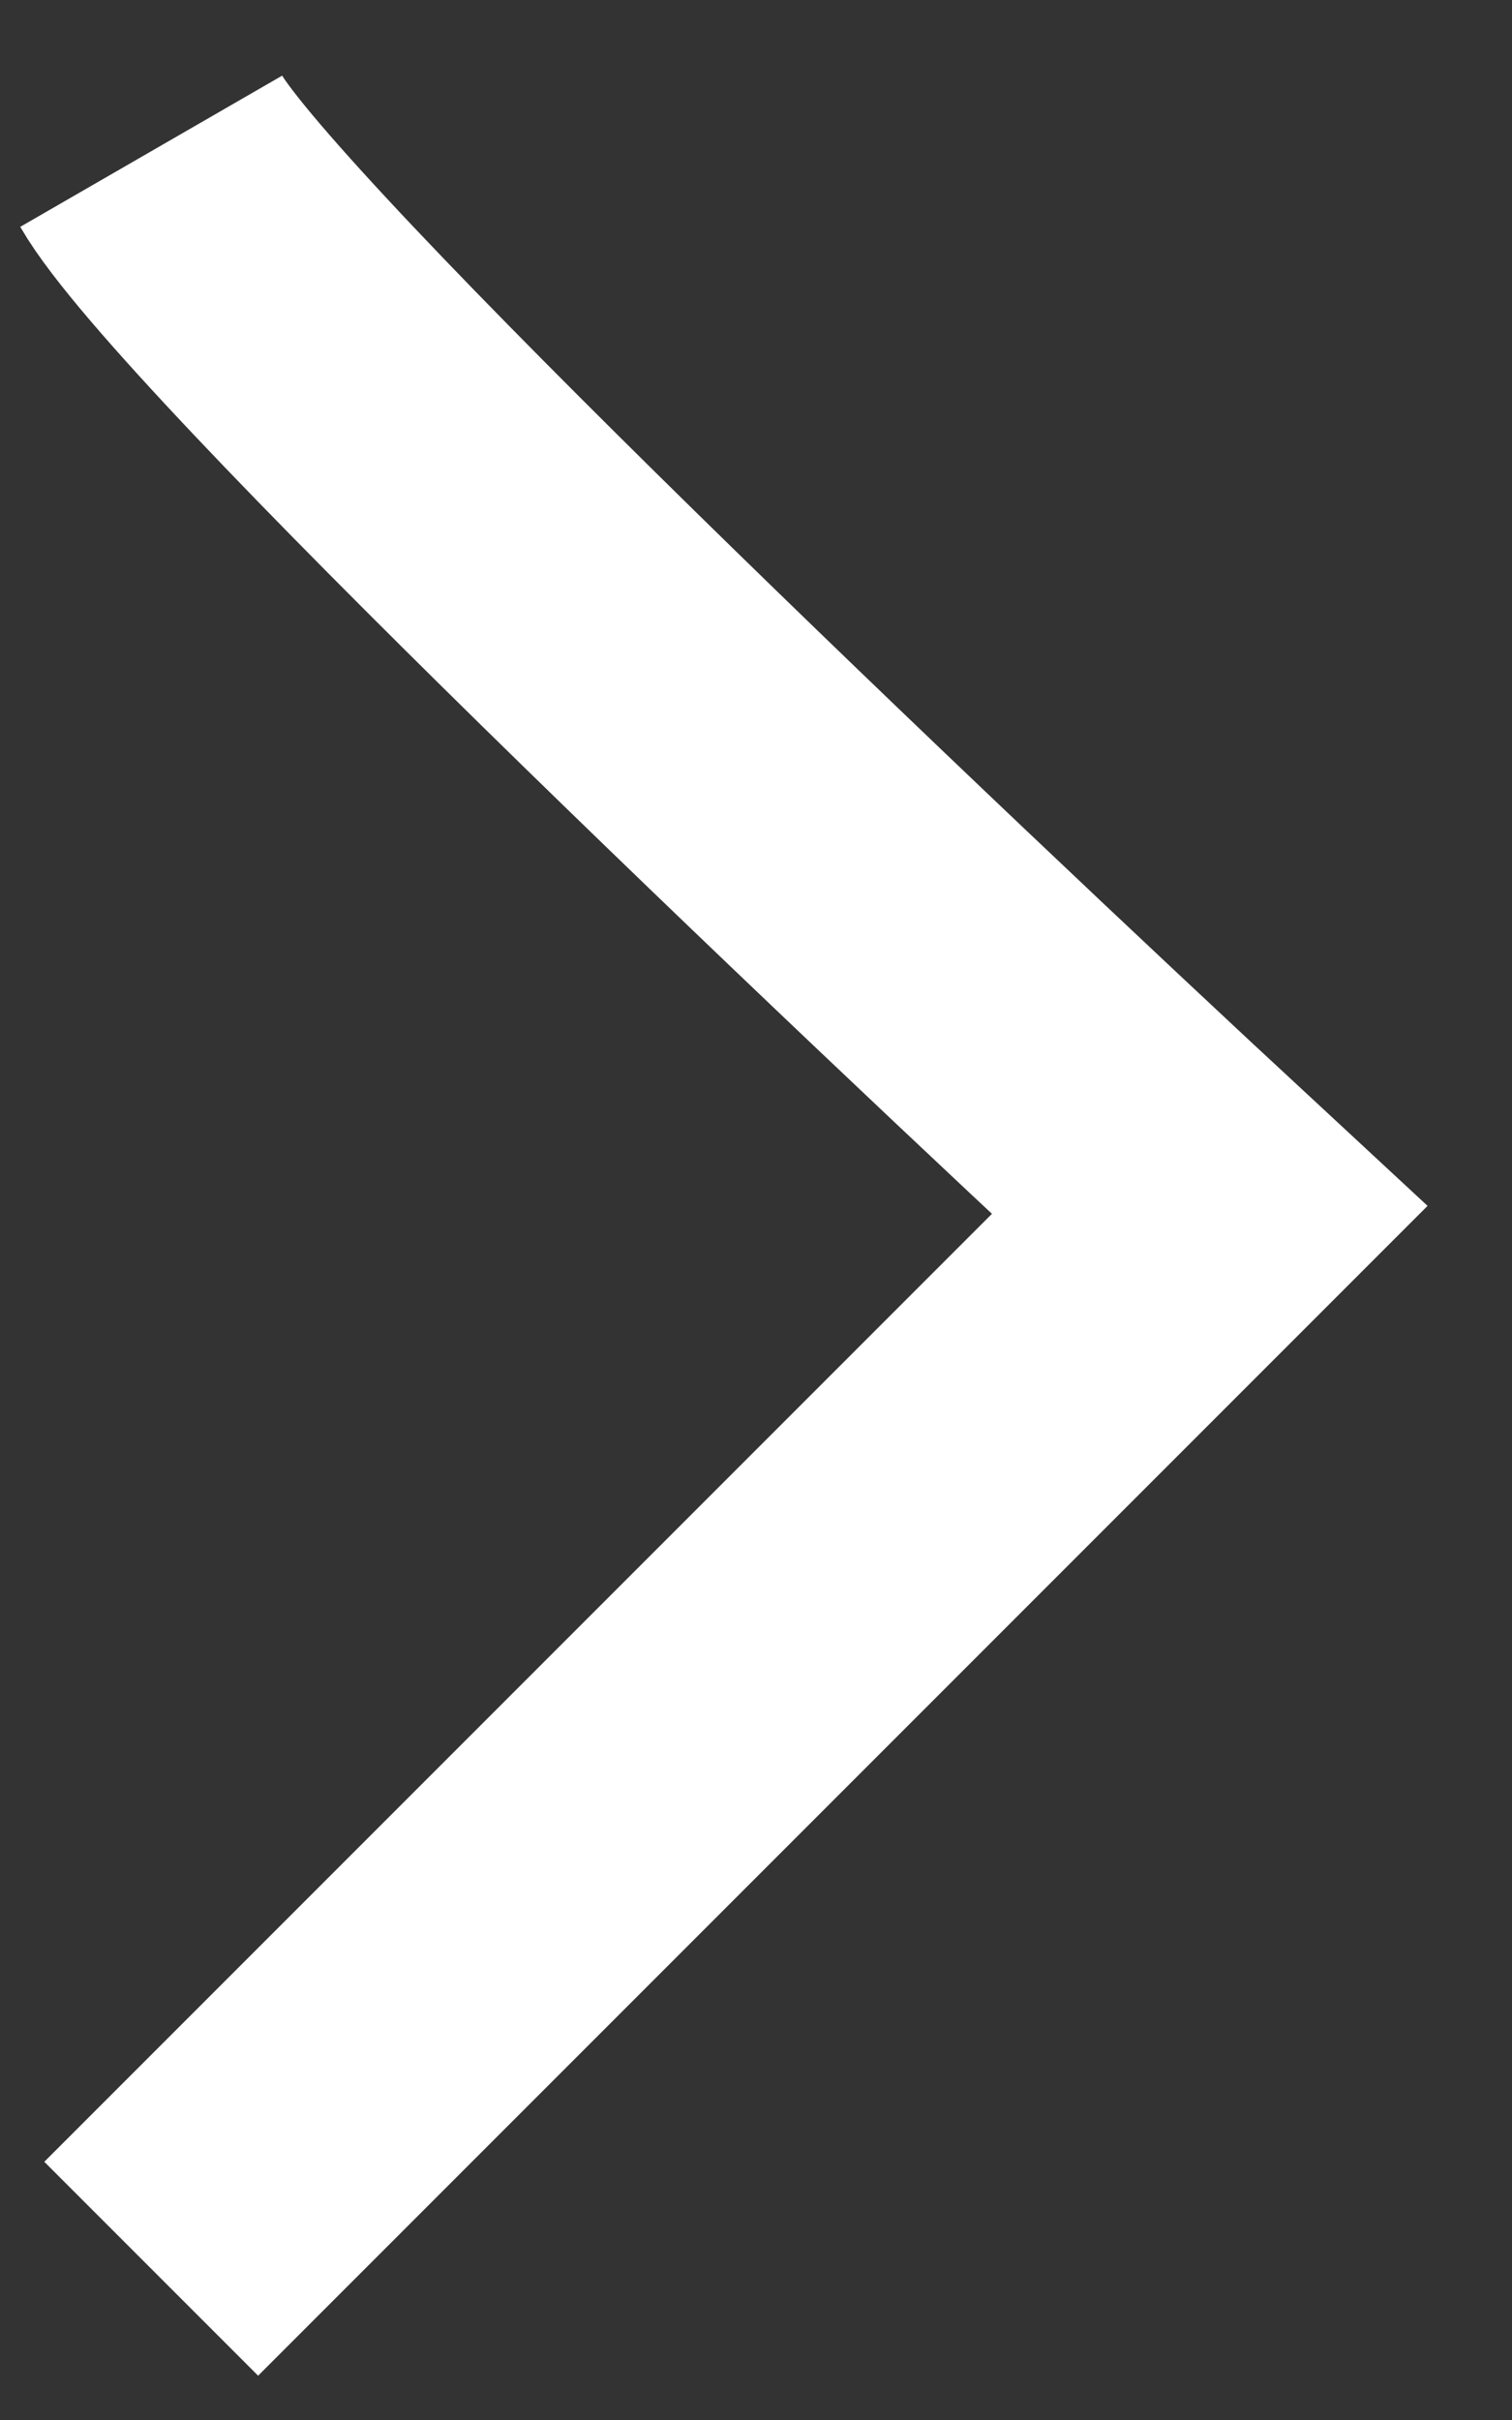 <svg width="10" height="16" viewBox="0 0 10 16" fill="none" xmlns="http://www.w3.org/2000/svg">
<rect x="0" y="0" width="10" height="16" fill="#333333" stroke="none"/>
<path d="M1 1C1.509 1.882 5.879 6.034 8 8L1 15" stroke="white" stroke-width="2"/>
</svg>
